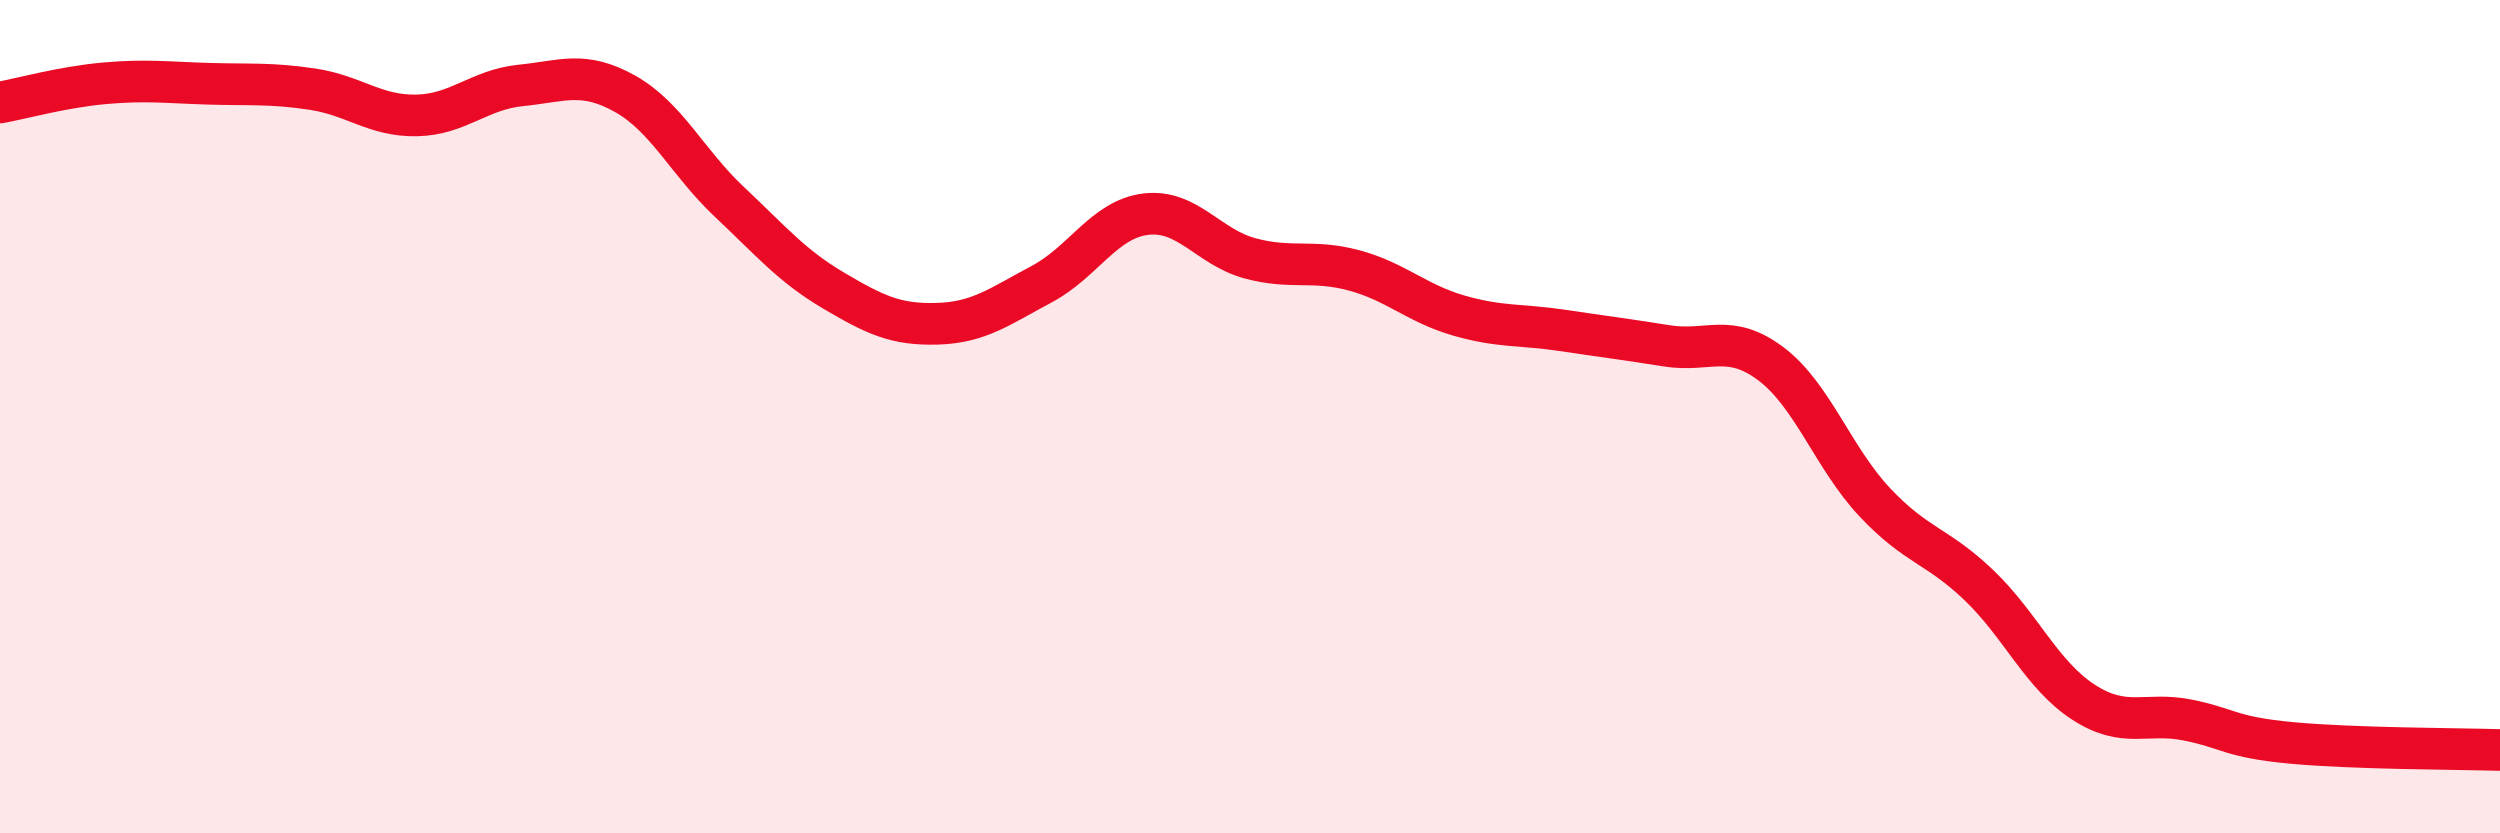 
    <svg width="60" height="20" viewBox="0 0 60 20" xmlns="http://www.w3.org/2000/svg">
      <path
        d="M 0,2.46 C 0.5,2.37 1.5,2.09 2.5,2 C 3.5,1.91 4,1.98 5,2.01 C 6,2.04 6.5,1.99 7.5,2.14 C 8.5,2.29 9,2.79 10,2.77 C 11,2.75 11.5,2.15 12.5,2.05 C 13.5,1.95 14,1.69 15,2.25 C 16,2.81 16.5,3.9 17.5,4.84 C 18.5,5.78 19,6.38 20,6.97 C 21,7.56 21.5,7.8 22.5,7.77 C 23.5,7.74 24,7.35 25,6.82 C 26,6.29 26.5,5.26 27.5,5.14 C 28.5,5.02 29,5.93 30,6.2 C 31,6.47 31.5,6.22 32.5,6.49 C 33.5,6.76 34,7.28 35,7.57 C 36,7.86 36.5,7.78 37.5,7.93 C 38.5,8.08 39,8.14 40,8.3 C 41,8.46 41.5,7.98 42.5,8.73 C 43.5,9.48 44,11 45,12.06 C 46,13.12 46.5,13.09 47.5,14.05 C 48.5,15.01 49,16.2 50,16.85 C 51,17.5 51.5,17.08 52.5,17.28 C 53.5,17.48 53.5,17.69 55,17.83 C 56.5,17.97 59,17.97 60,18L60 20L0 20Z"
        fill="#EB0A25"
        opacity="0.1"
        stroke-linecap="round"
        stroke-linejoin="round"
      />
      <path
        d="M 0,2.46 C 0.5,2.37 1.5,2.09 2.5,2 C 3.5,1.91 4,1.98 5,2.01 C 6,2.04 6.5,1.99 7.5,2.14 C 8.5,2.29 9,2.79 10,2.77 C 11,2.75 11.5,2.15 12.5,2.05 C 13.5,1.95 14,1.69 15,2.25 C 16,2.81 16.5,3.9 17.5,4.84 C 18.5,5.78 19,6.38 20,6.97 C 21,7.56 21.5,7.8 22.5,7.77 C 23.5,7.74 24,7.35 25,6.82 C 26,6.29 26.5,5.26 27.5,5.14 C 28.5,5.02 29,5.93 30,6.2 C 31,6.47 31.5,6.22 32.5,6.49 C 33.5,6.76 34,7.28 35,7.57 C 36,7.86 36.5,7.78 37.5,7.93 C 38.5,8.08 39,8.14 40,8.3 C 41,8.46 41.5,7.98 42.5,8.73 C 43.5,9.48 44,11 45,12.06 C 46,13.12 46.5,13.09 47.5,14.05 C 48.5,15.01 49,16.2 50,16.85 C 51,17.5 51.5,17.08 52.5,17.28 C 53.5,17.48 53.5,17.69 55,17.83 C 56.5,17.97 59,17.97 60,18"
        stroke="#EB0A25"
        stroke-width="1"
        fill="none"
        stroke-linecap="round"
        stroke-linejoin="round"
      />
    </svg>
  